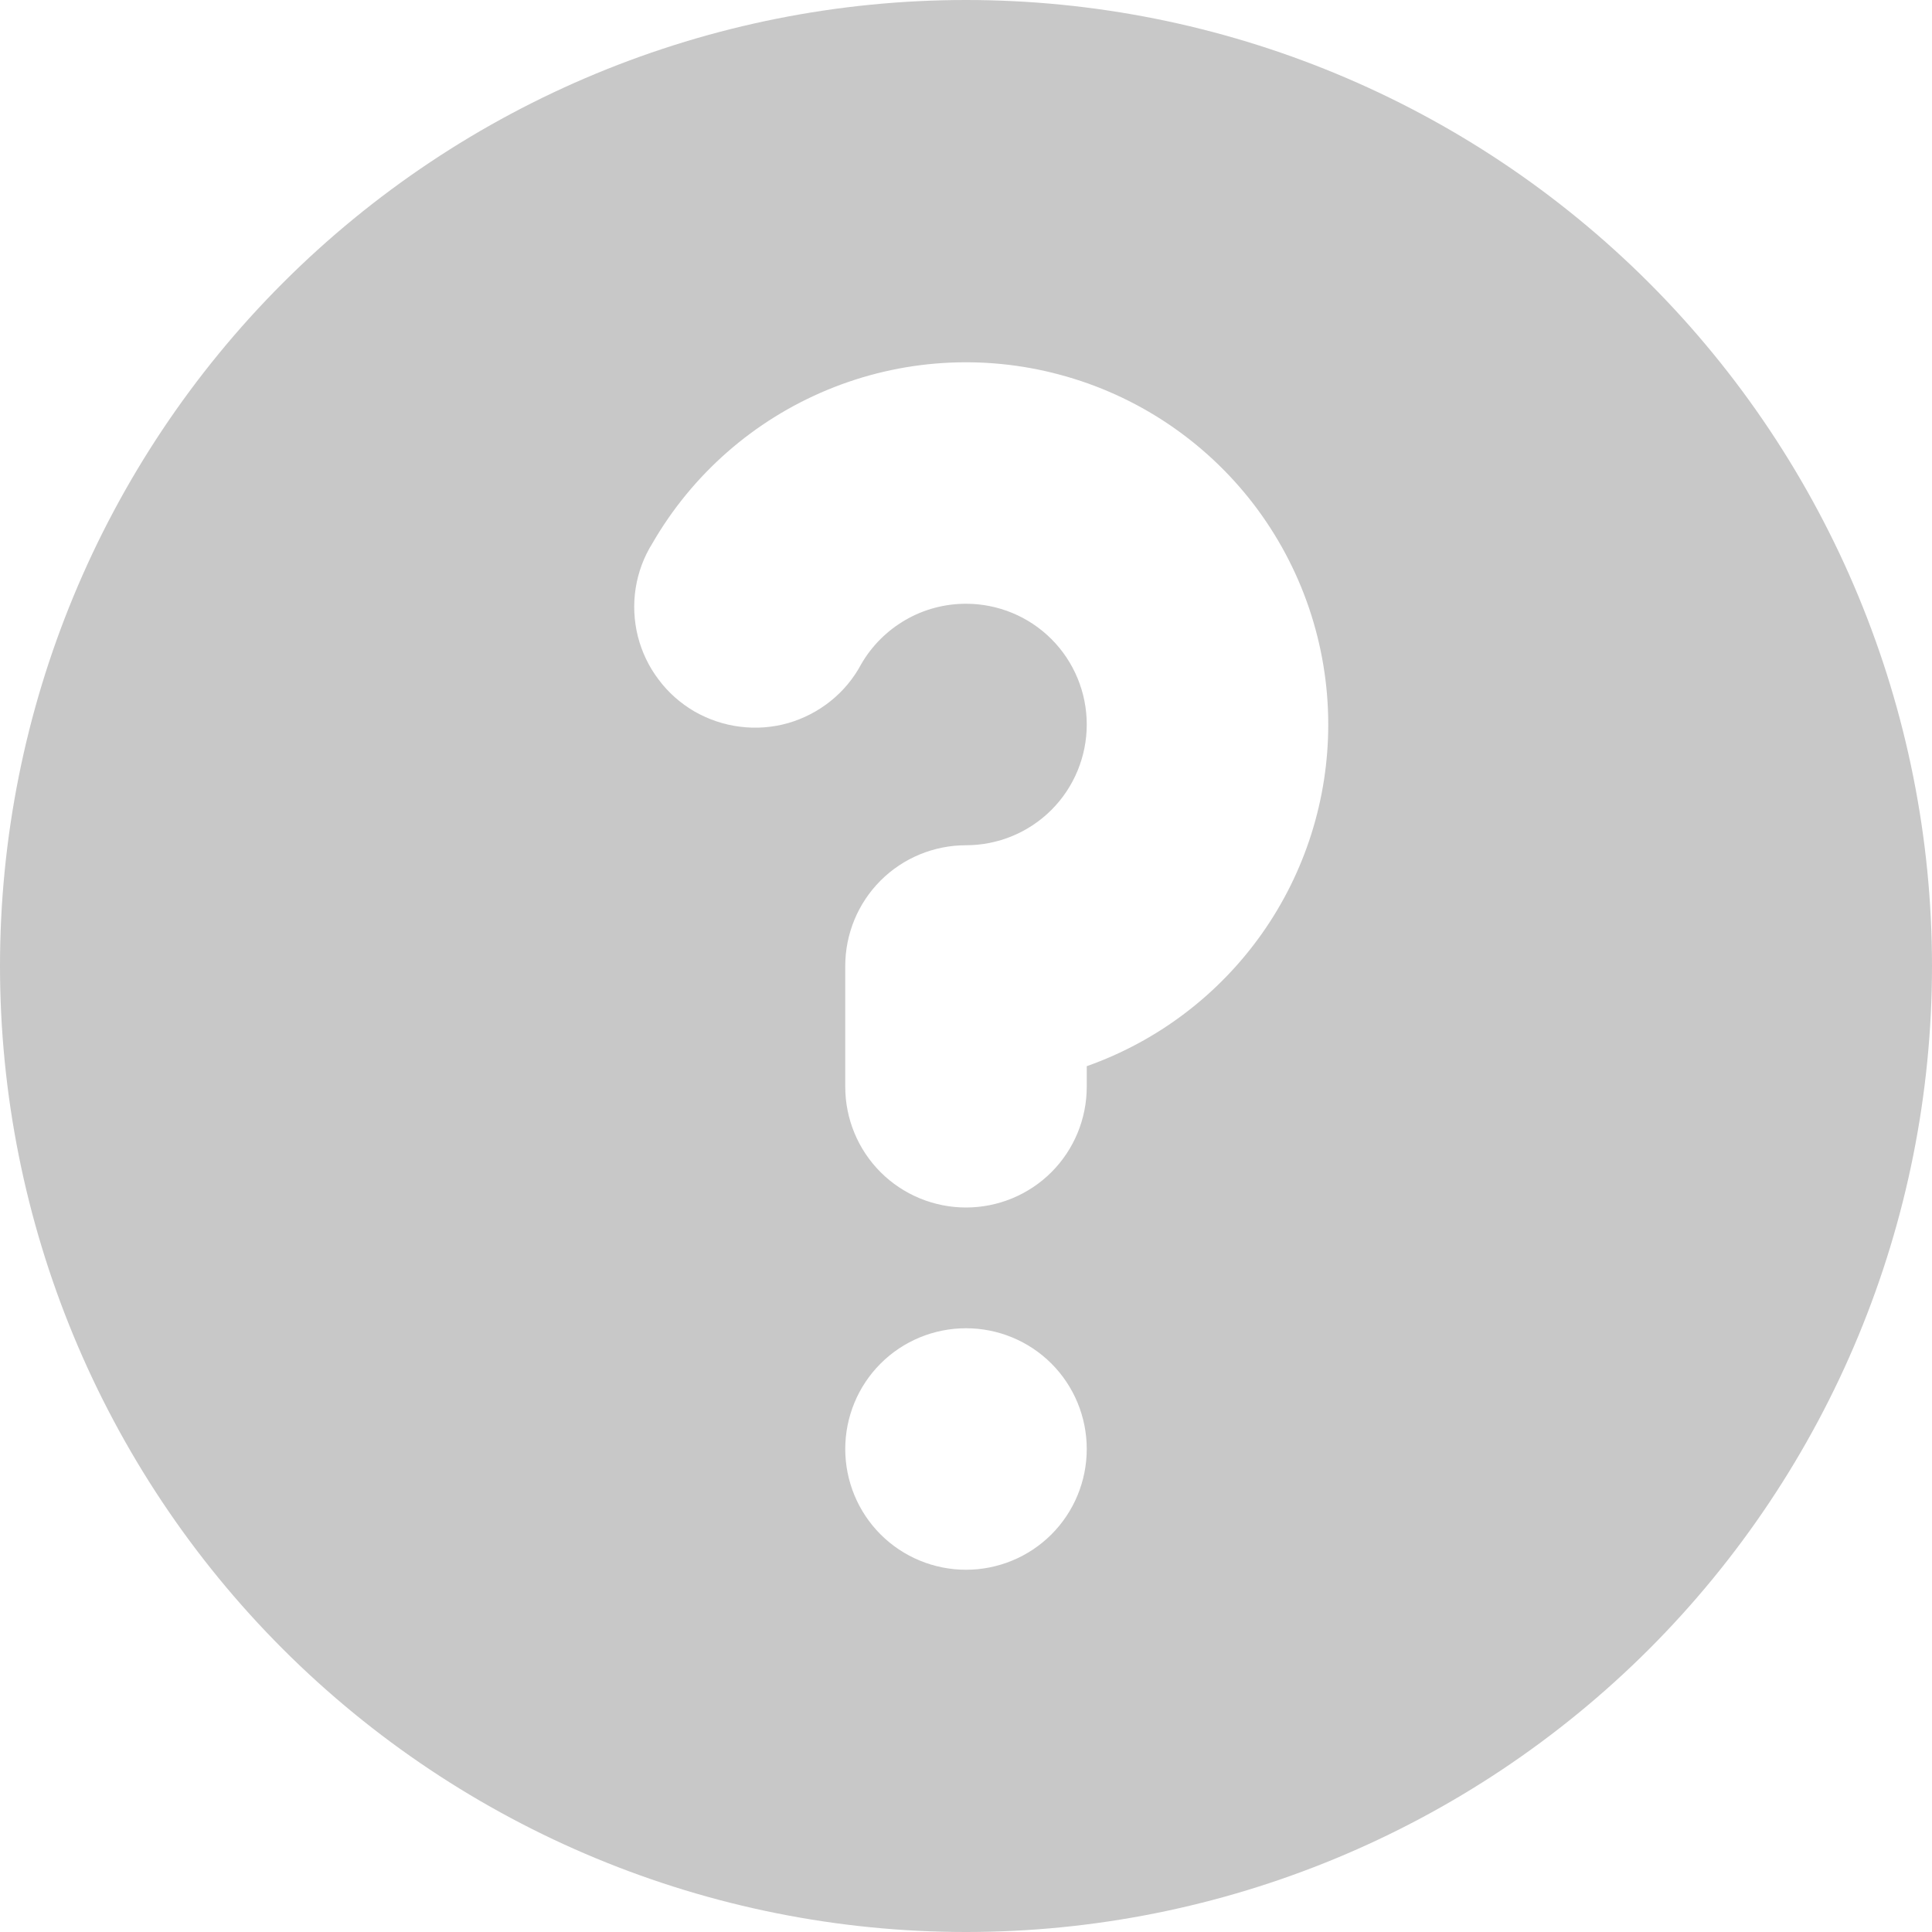<svg width="14" height="14" viewBox="0 0 14 14" fill="none" xmlns="http://www.w3.org/2000/svg">
    <path fill-rule="evenodd" clip-rule="evenodd"
        d="M14 7C14 8.857 13.262 10.637 11.95 11.95C10.637 13.262 8.857 14 7 14C5.143 14 3.363 13.262 2.05 11.95C0.737 10.637 0 8.857 0 7C0 5.143 0.737 3.363 2.05 2.05C3.363 0.737 5.143 0 7 0C8.857 0 10.637 0.737 11.95 2.05C13.262 3.363 14 5.143 14 7ZM7 4.375C6.846 4.375 6.695 4.415 6.562 4.492C6.429 4.569 6.318 4.679 6.241 4.812C6.186 4.916 6.11 5.007 6.019 5.08C5.928 5.153 5.822 5.208 5.71 5.24C5.597 5.272 5.479 5.281 5.363 5.266C5.247 5.252 5.135 5.214 5.033 5.156C4.932 5.097 4.843 5.019 4.773 4.925C4.702 4.832 4.651 4.725 4.622 4.611C4.594 4.498 4.588 4.38 4.606 4.264C4.624 4.148 4.665 4.037 4.727 3.938C5.016 3.437 5.462 3.046 5.996 2.825C6.529 2.604 7.121 2.565 7.679 2.715C8.238 2.864 8.731 3.194 9.083 3.652C9.434 4.11 9.625 4.672 9.625 5.25C9.625 5.793 9.457 6.323 9.144 6.766C8.83 7.21 8.387 7.545 7.875 7.726V7.875C7.875 8.107 7.783 8.33 7.619 8.494C7.455 8.658 7.232 8.75 7 8.75C6.768 8.75 6.545 8.658 6.381 8.494C6.217 8.33 6.125 8.107 6.125 7.875V7C6.125 6.768 6.217 6.545 6.381 6.381C6.545 6.217 6.768 6.125 7 6.125C7.232 6.125 7.455 6.033 7.619 5.869C7.783 5.705 7.875 5.482 7.875 5.25C7.875 5.018 7.783 4.795 7.619 4.631C7.455 4.467 7.232 4.375 7 4.375ZM7 11.375C7.232 11.375 7.455 11.283 7.619 11.119C7.783 10.955 7.875 10.732 7.875 10.5C7.875 10.268 7.783 10.045 7.619 9.881C7.455 9.717 7.232 9.625 7 9.625C6.768 9.625 6.545 9.717 6.381 9.881C6.217 10.045 6.125 10.268 6.125 10.5C6.125 10.732 6.217 10.955 6.381 11.119C6.545 11.283 6.768 11.375 7 11.375Z"
        fill="#C8C8C8" />
</svg>